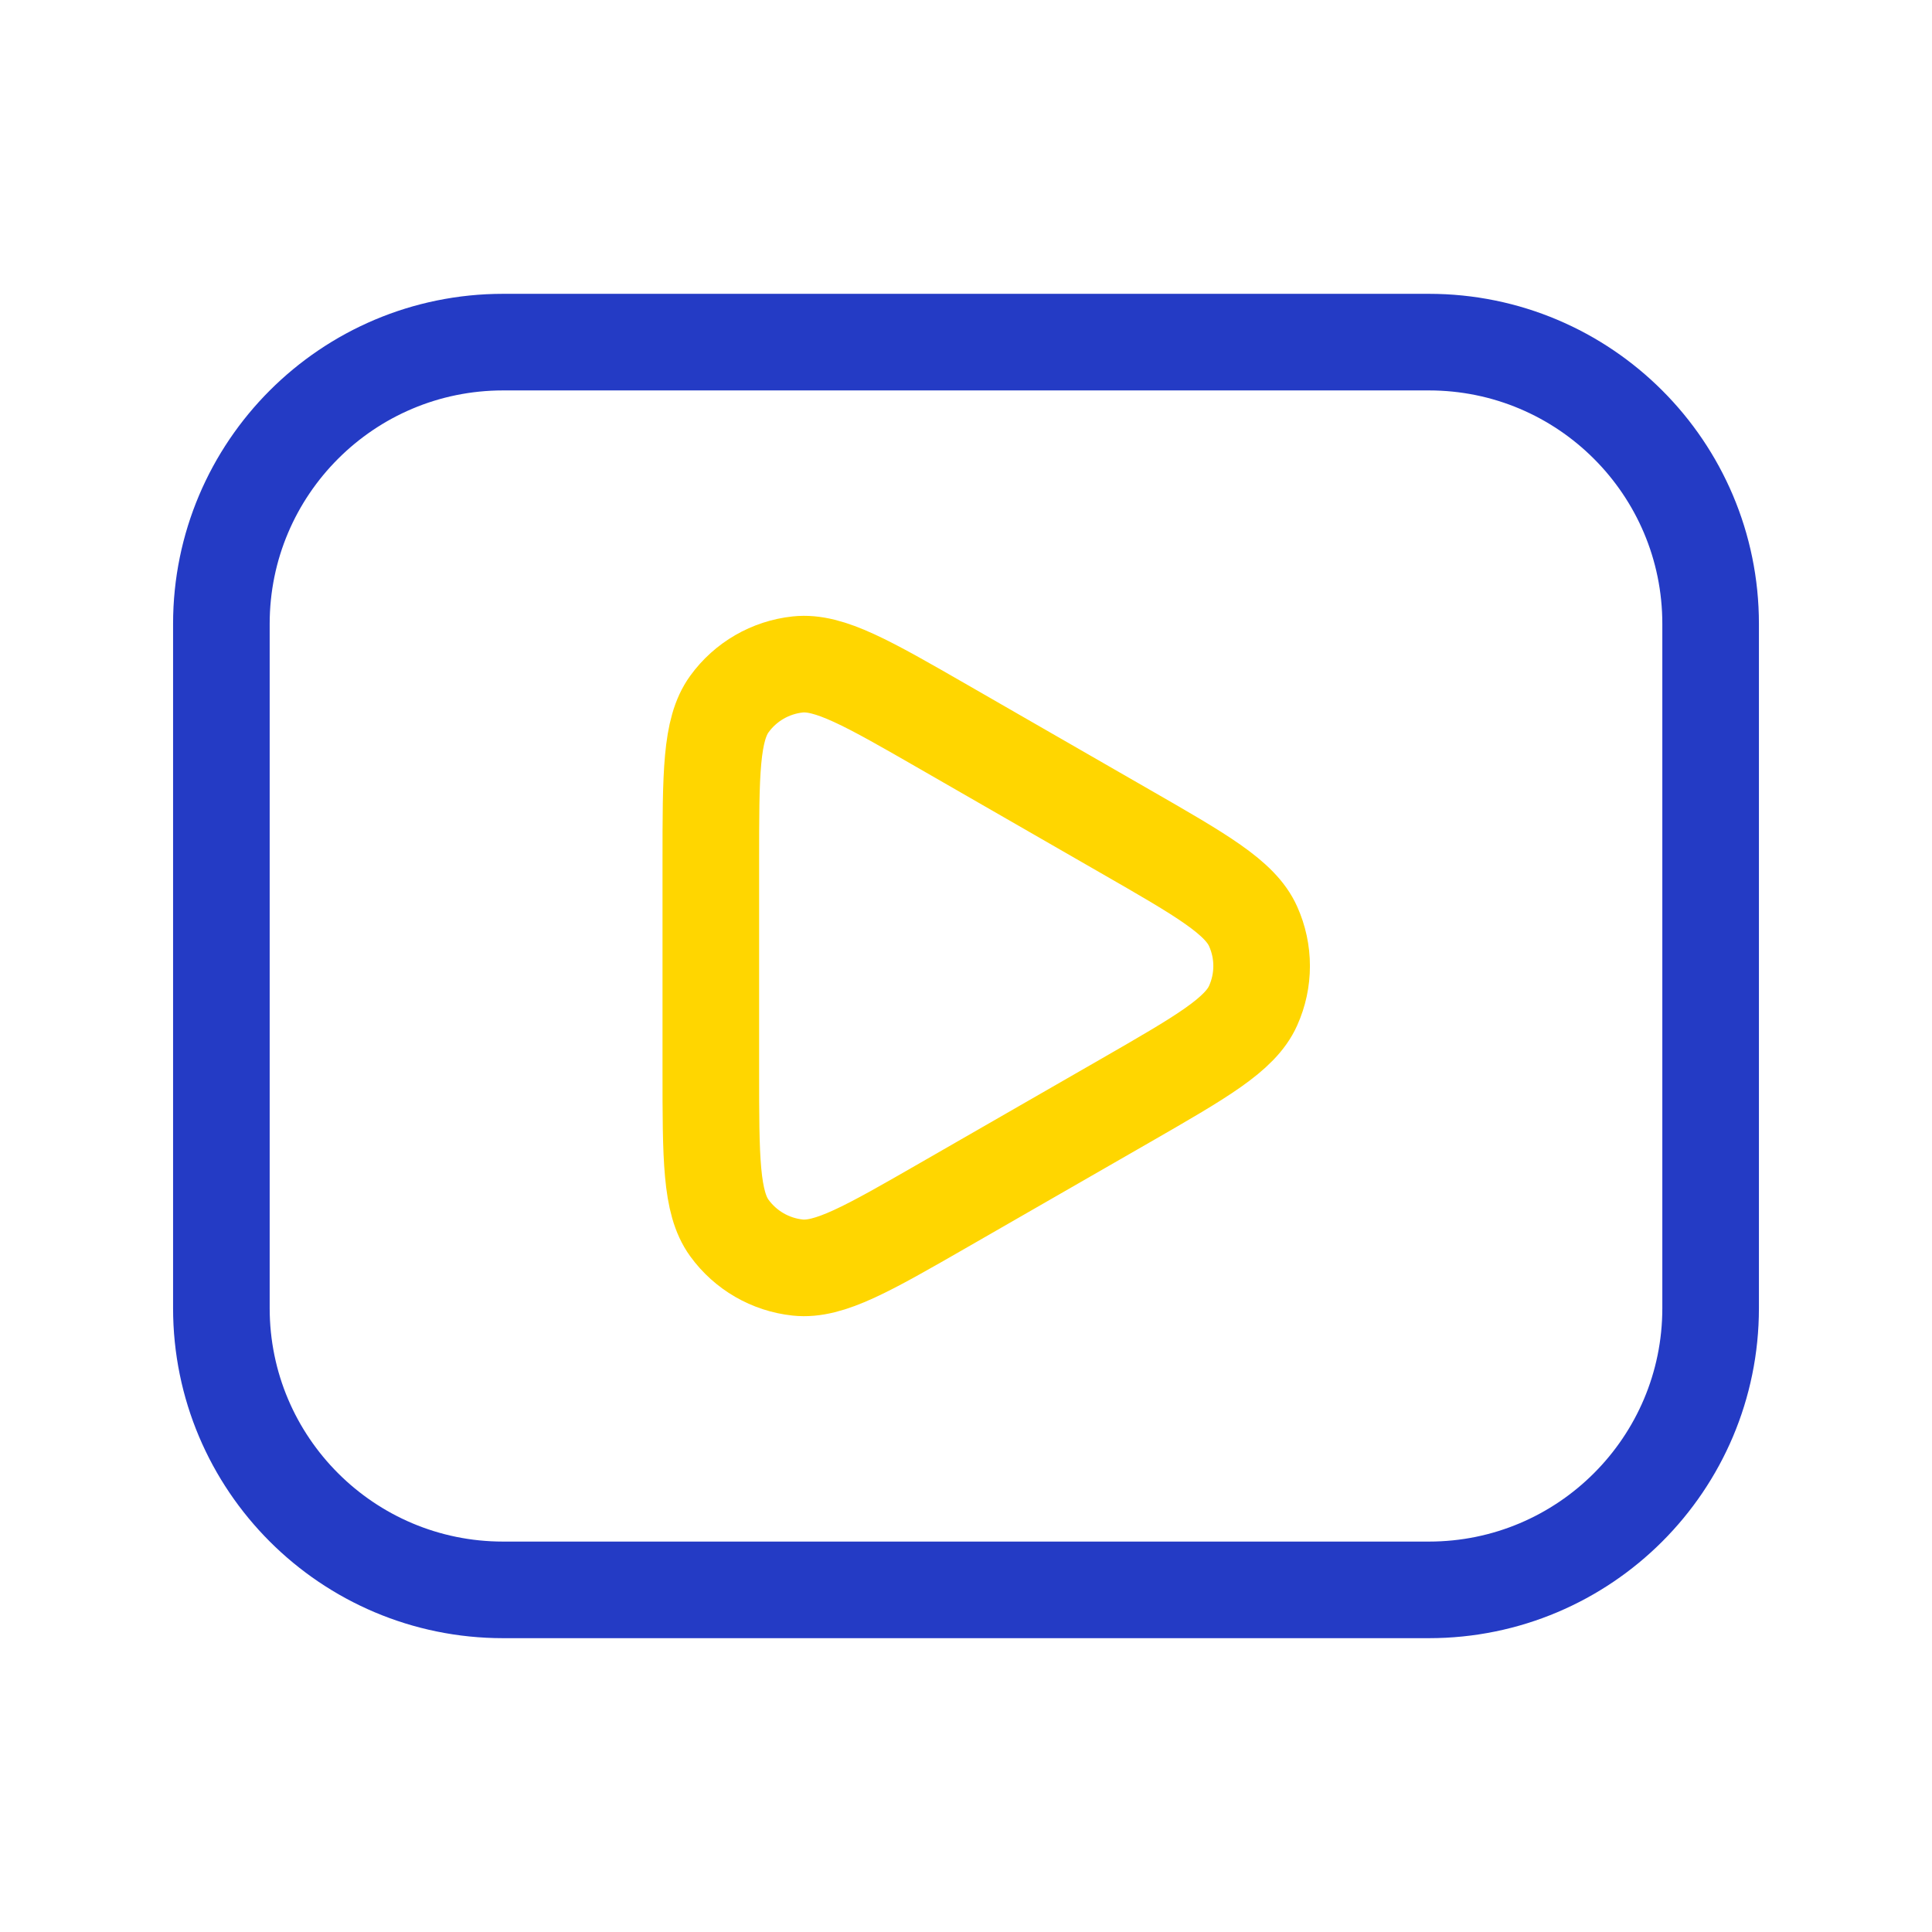 <svg width="60" height="60" viewBox="0 0 60 60" fill="none" xmlns="http://www.w3.org/2000/svg">
<path d="M44.375 10.625H15.625C10.793 10.625 6.875 14.543 6.875 19.375V40.625C6.875 45.458 10.793 49.375 15.625 49.375H44.375C49.208 49.375 53.125 45.458 53.125 40.625V19.375C53.125 14.543 49.208 10.625 44.375 10.625Z" stroke="#243BC5" stroke-width="3" stroke-linecap="round" stroke-linejoin="round"/>
<path d="M22.075 33.225C22.075 35.97 22.075 37.34 22.65 38.135C23.152 38.828 23.925 39.275 24.775 39.365C25.753 39.468 26.942 38.785 29.32 37.418L34.93 34.193C37.32 32.818 38.517 32.13 38.917 31.23C39.091 30.843 39.181 30.424 39.181 30C39.181 29.576 39.091 29.157 38.917 28.77C38.517 27.87 37.32 27.183 34.93 25.81L29.32 22.583C26.942 21.215 25.753 20.533 24.777 20.635C23.927 20.725 23.152 21.173 22.652 21.865C22.075 22.66 22.075 24.03 22.075 26.773V33.225Z" stroke="#FFD600" stroke-width="3"/>
</svg>
